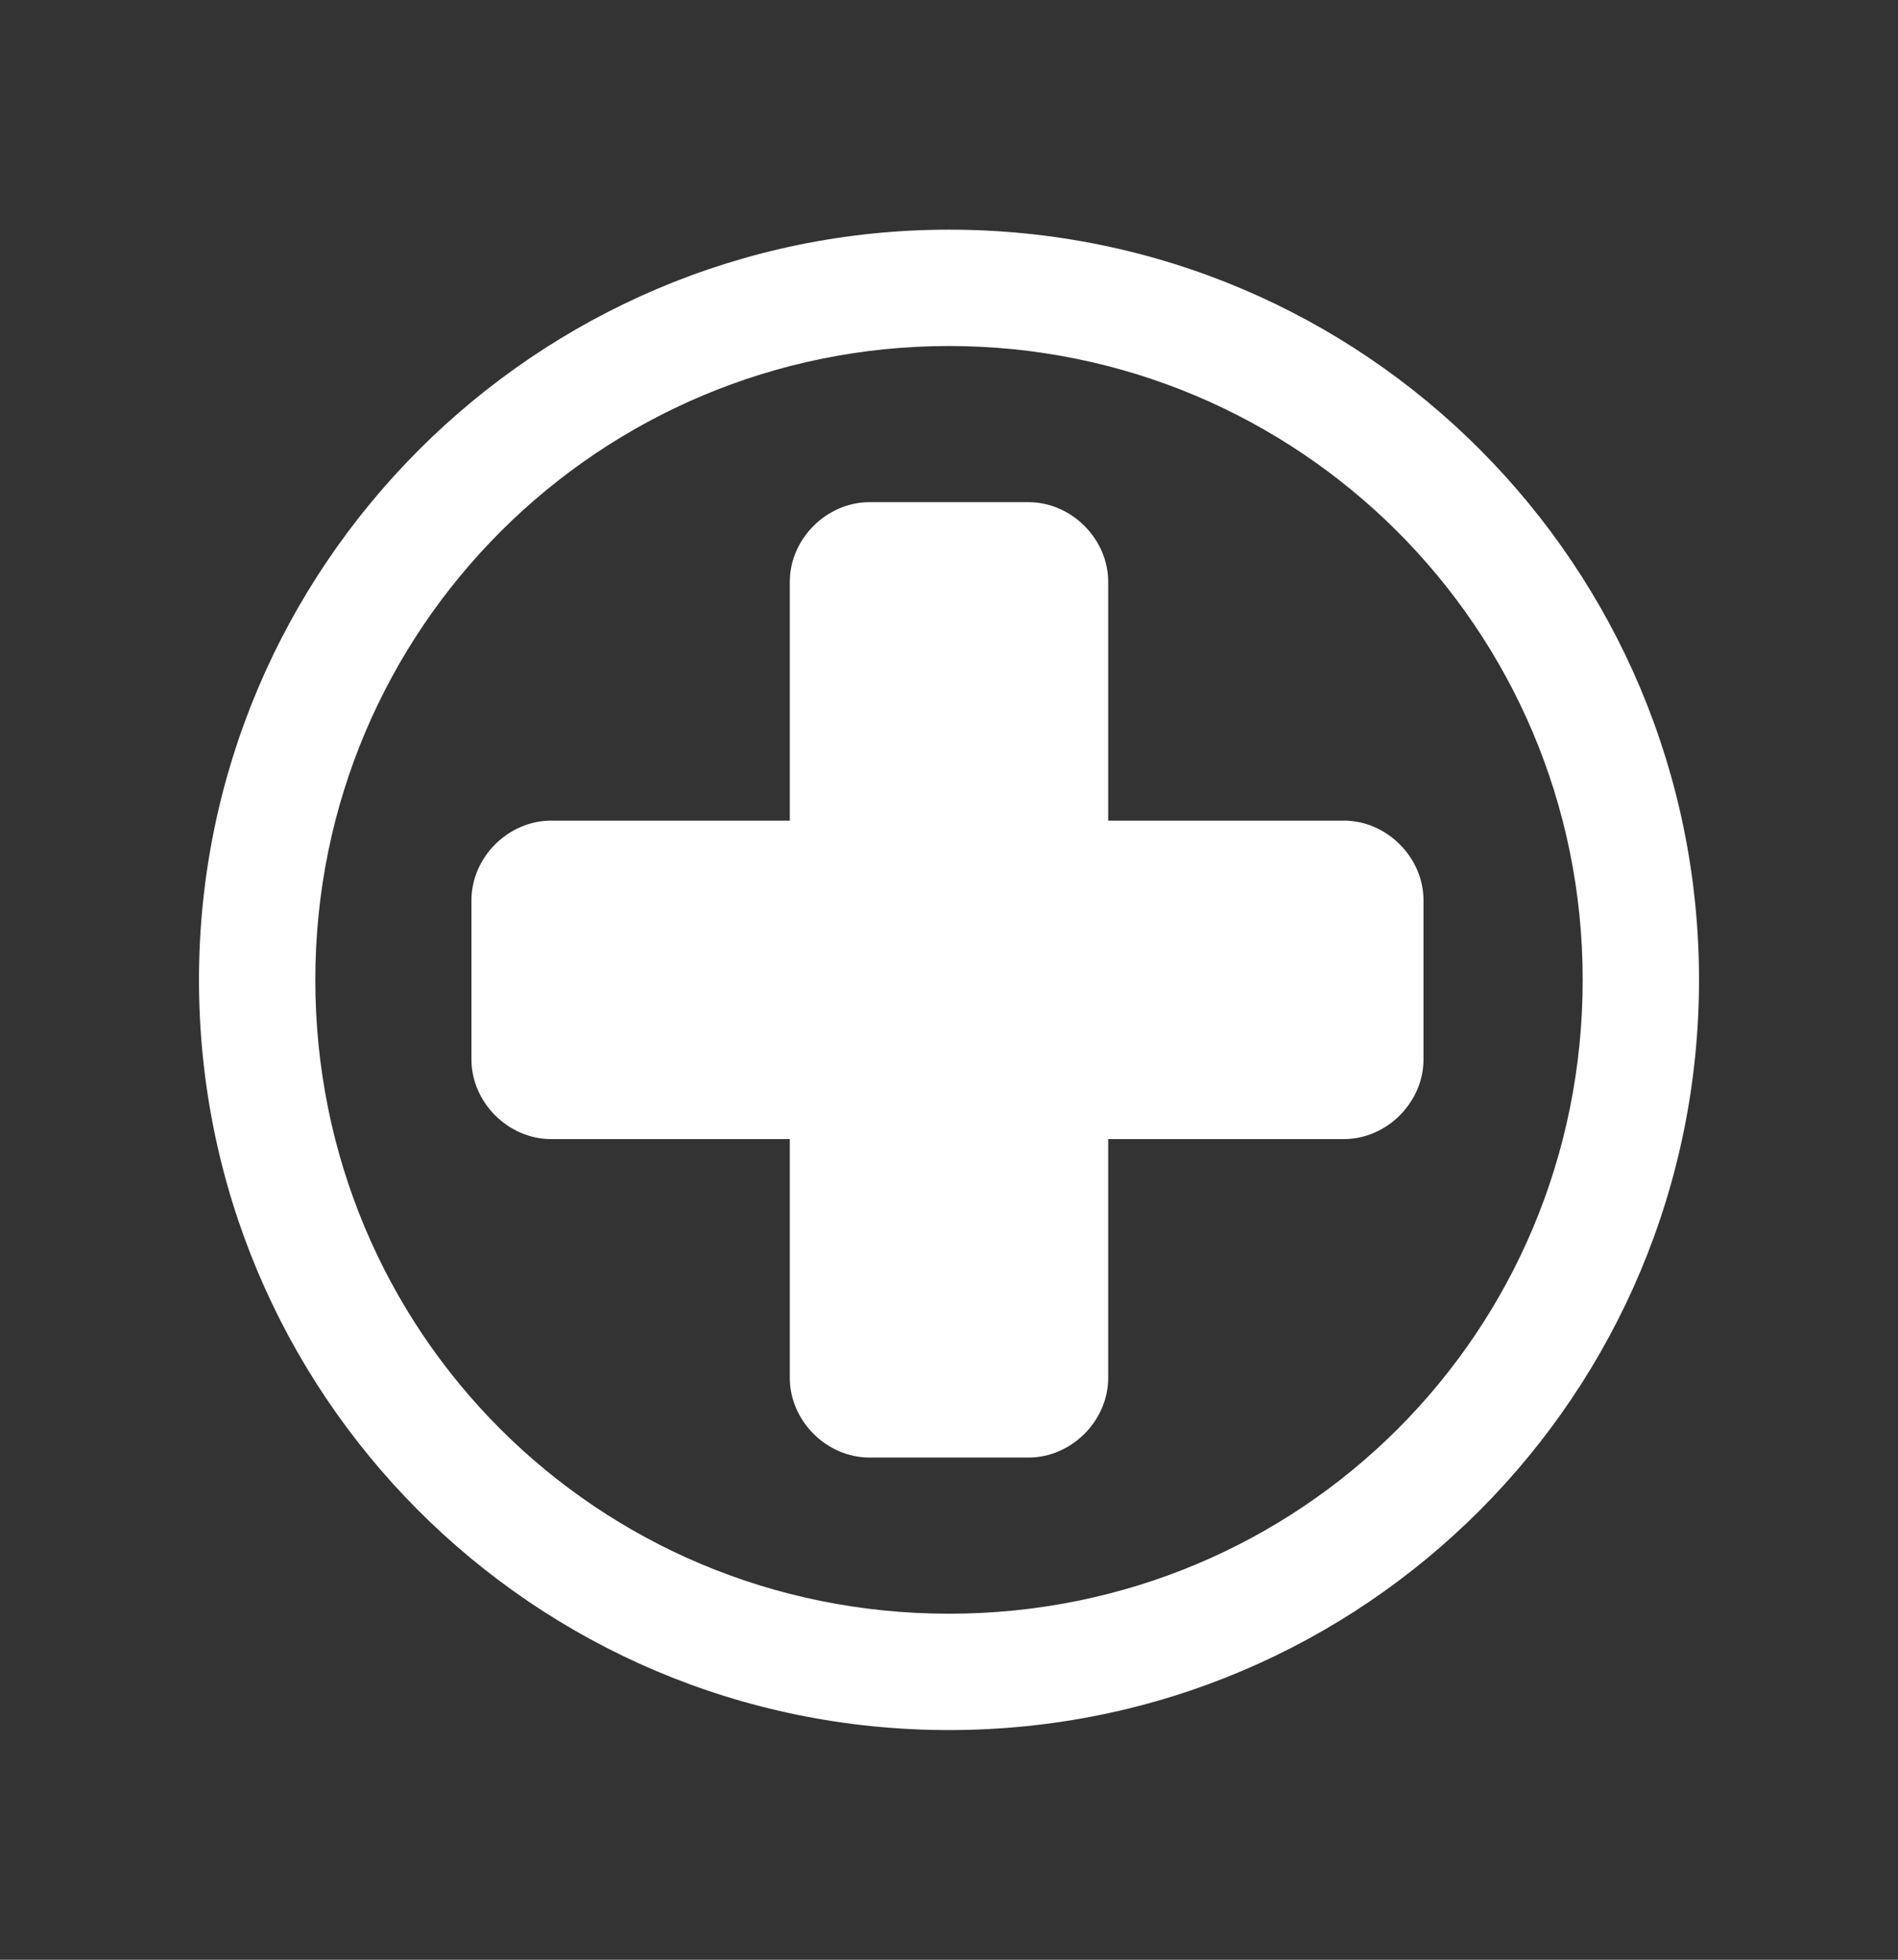 <?xml version="1.0" encoding="UTF-8"?>
<svg xmlns="http://www.w3.org/2000/svg" xmlns:xlink="http://www.w3.org/1999/xlink" version="1.1" id="Ebene_1" x="0px" y="0px" viewBox="0 0 62 64" style="enable-background:new 0 0 62 64;" xml:space="preserve">
<rect x="0" y="0" width="62" height="64" fill="#333333" stroke="none"/>
<style type="text/css">
	.st0{fill:#FFFFFF;}
</style>
<g transform="translate(-216 -572)">
	<g>
		<g>
			<g>
				<g>
					<path class="st0" d="M247,583.3c-11.4,0-20.7,9.2-20.7,20.7s9.2,20.7,20.7,20.7s20.7-9.2,20.7-20.7S258.4,583.3,247,583.3z        M247,628.5c-13.6,0-24.5-11-24.5-24.5s11-24.5,24.5-24.5c13.6,0,24.5,11,24.5,24.5S260.6,628.5,247,628.5z"></path>
					<path class="st0" d="M259.9,598.8h-7.7v-7.8c0-1.4-1.2-2.6-2.6-2.6h-5.2c-1.4,0-2.6,1.2-2.6,2.6v7.8h-7.8       c-1.4,0-2.6,1.2-2.6,2.6v5.2c0,1.4,1.2,2.6,2.6,2.6h7.8v7.8c0,1.4,1.2,2.6,2.6,2.6h5.2c1.4,0,2.6-1.2,2.6-2.6v-7.8h7.7       c1.4,0,2.6-1.2,2.6-2.6v-5.2C262.5,600,261.3,598.8,259.9,598.8z"></path>
				</g>
			</g>
		</g>
	</g>
</g>
</svg>
